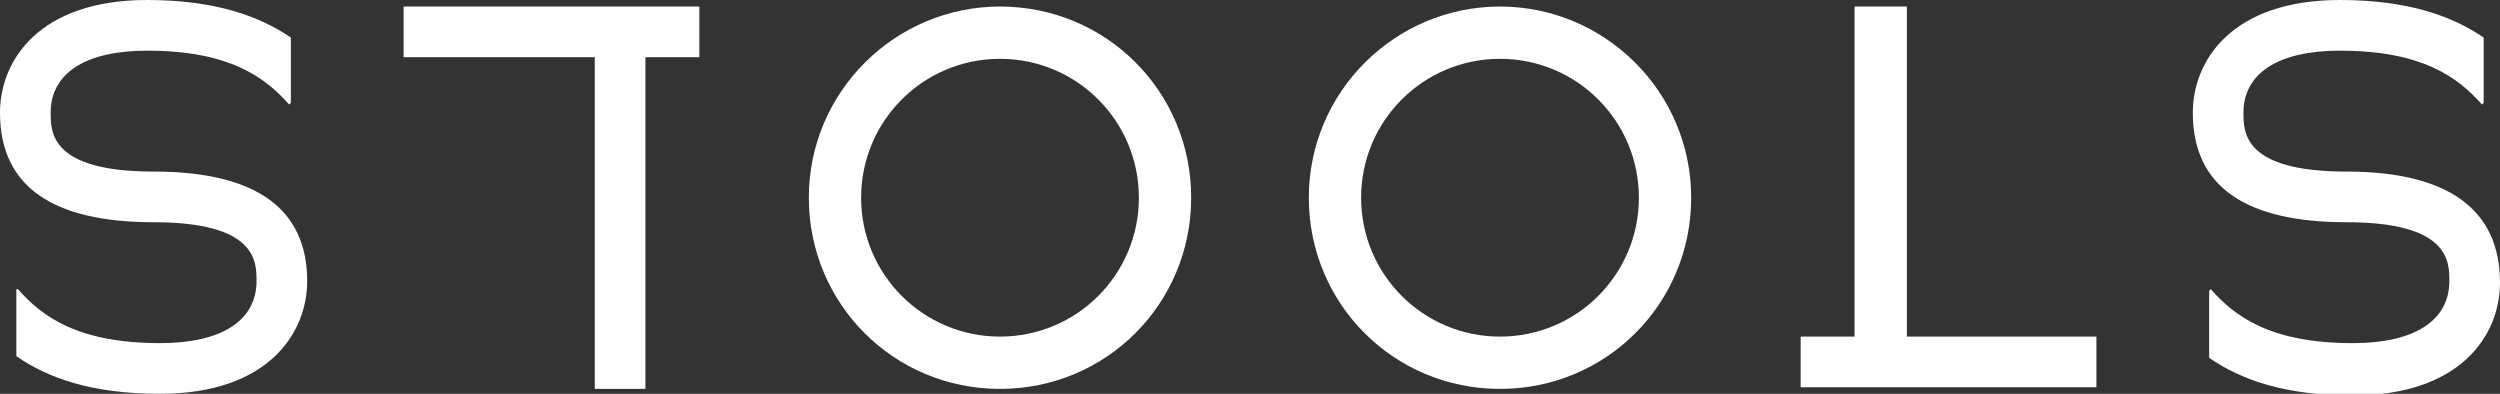 <?xml version="1.0" encoding="utf-8"?>
<!-- Generator: Adobe Illustrator 27.5.0, SVG Export Plug-In . SVG Version: 6.00 Build 0)  -->
<svg version="1.1" id="レイヤー_1" xmlns="http://www.w3.org/2000/svg" xmlns:xlink="http://www.w3.org/1999/xlink" x="0px"
	 y="0px" viewBox="0 0 153 24.1" style="enable-background:new 0 0 153 24.1;" xml:space="preserve">
<rect x="0" y="0" width="153" height="24.1" fill="#333333" stroke="none"/>
<style type="text/css">
	.st0{fill:#FFFFFF;}
</style>
<g>
	<path class="st0" d="M61.2,0.4c-6.4,0-11.7,5.2-11.7,11.7c0,6.5,5.2,11.7,11.7,11.7c6.5,0,11.7-5.2,11.7-11.7
		C72.9,5.6,67.7,0.4,61.2,0.4z M61.2,20.6c-4.7,0-8.5-3.8-8.5-8.5c0-4.7,3.8-8.5,8.5-8.5c4.7,0,8.5,3.8,8.5,8.5
		C69.7,16.8,65.9,20.6,61.2,20.6z"/>
	<path class="st0" d="M91.8,0.4c-6.4,0-11.7,5.2-11.7,11.7s5.2,11.7,11.7,11.7c6.5,0,11.7-5.2,11.7-11.7S98.2,0.4,91.8,0.4z
		 M91.8,20.6c-4.7,0-8.5-3.8-8.5-8.5s3.8-8.5,8.5-8.5c4.7,0,8.5,3.8,8.5,8.5S96.5,20.6,91.8,20.6z"/>
	<polygon class="st0" points="24.7,3.5 36.4,3.5 36.4,23.8 39.5,23.8 39.5,3.5 42.8,3.5 42.8,0.4 24.7,0.4 	"/>
	<polygon class="st0" points="116.7,0.4 113.5,0.4 113.5,20.6 110.2,20.6 110.2,23.7 128.3,23.7 128.3,20.6 116.7,20.6 	"/>
	<path class="st0" d="M9.4,10.5c-6.3,0-6.3-2.4-6.3-3.6c0-2.4,2.1-3.8,5.9-3.8c5,0,7.2,1.6,8.7,3.3l0.1-0.1V2.3C15.9,1,13.2,0,9,0
		C2.4,0,0,3.7,0,6.9c0,4.5,3.2,6.7,9.4,6.7c6.3,0,6.3,2.4,6.3,3.6c0,2.4-2.1,3.8-5.9,3.8c-5,0-7.2-1.6-8.7-3.3L1,17.7v4.1
		c1.9,1.3,4.5,2.3,8.8,2.3c6.6,0,9-3.7,9-6.9C18.8,12.8,15.7,10.5,9.4,10.5z"/>
	<path class="st0" d="M143.6,10.5c-6.3,0-6.3-2.4-6.3-3.6c0-2.4,2.1-3.8,5.9-3.8c5,0,7.2,1.6,8.7,3.3l0.1-0.1V2.3
		C150.1,1,147.4,0,143.2,0c-6.6,0-9,3.7-9,6.9c0,4.5,3.2,6.7,9.4,6.7c6.3,0,6.3,2.4,6.3,3.6c0,2.4-2.1,3.8-5.9,3.8
		c-5,0-7.2-1.6-8.7-3.3l-0.1,0.1v4.1c1.9,1.3,4.5,2.3,8.8,2.3c6.6,0,9-3.7,9-6.9C153,12.8,149.8,10.5,143.6,10.5z"/>
</g>
</svg>
